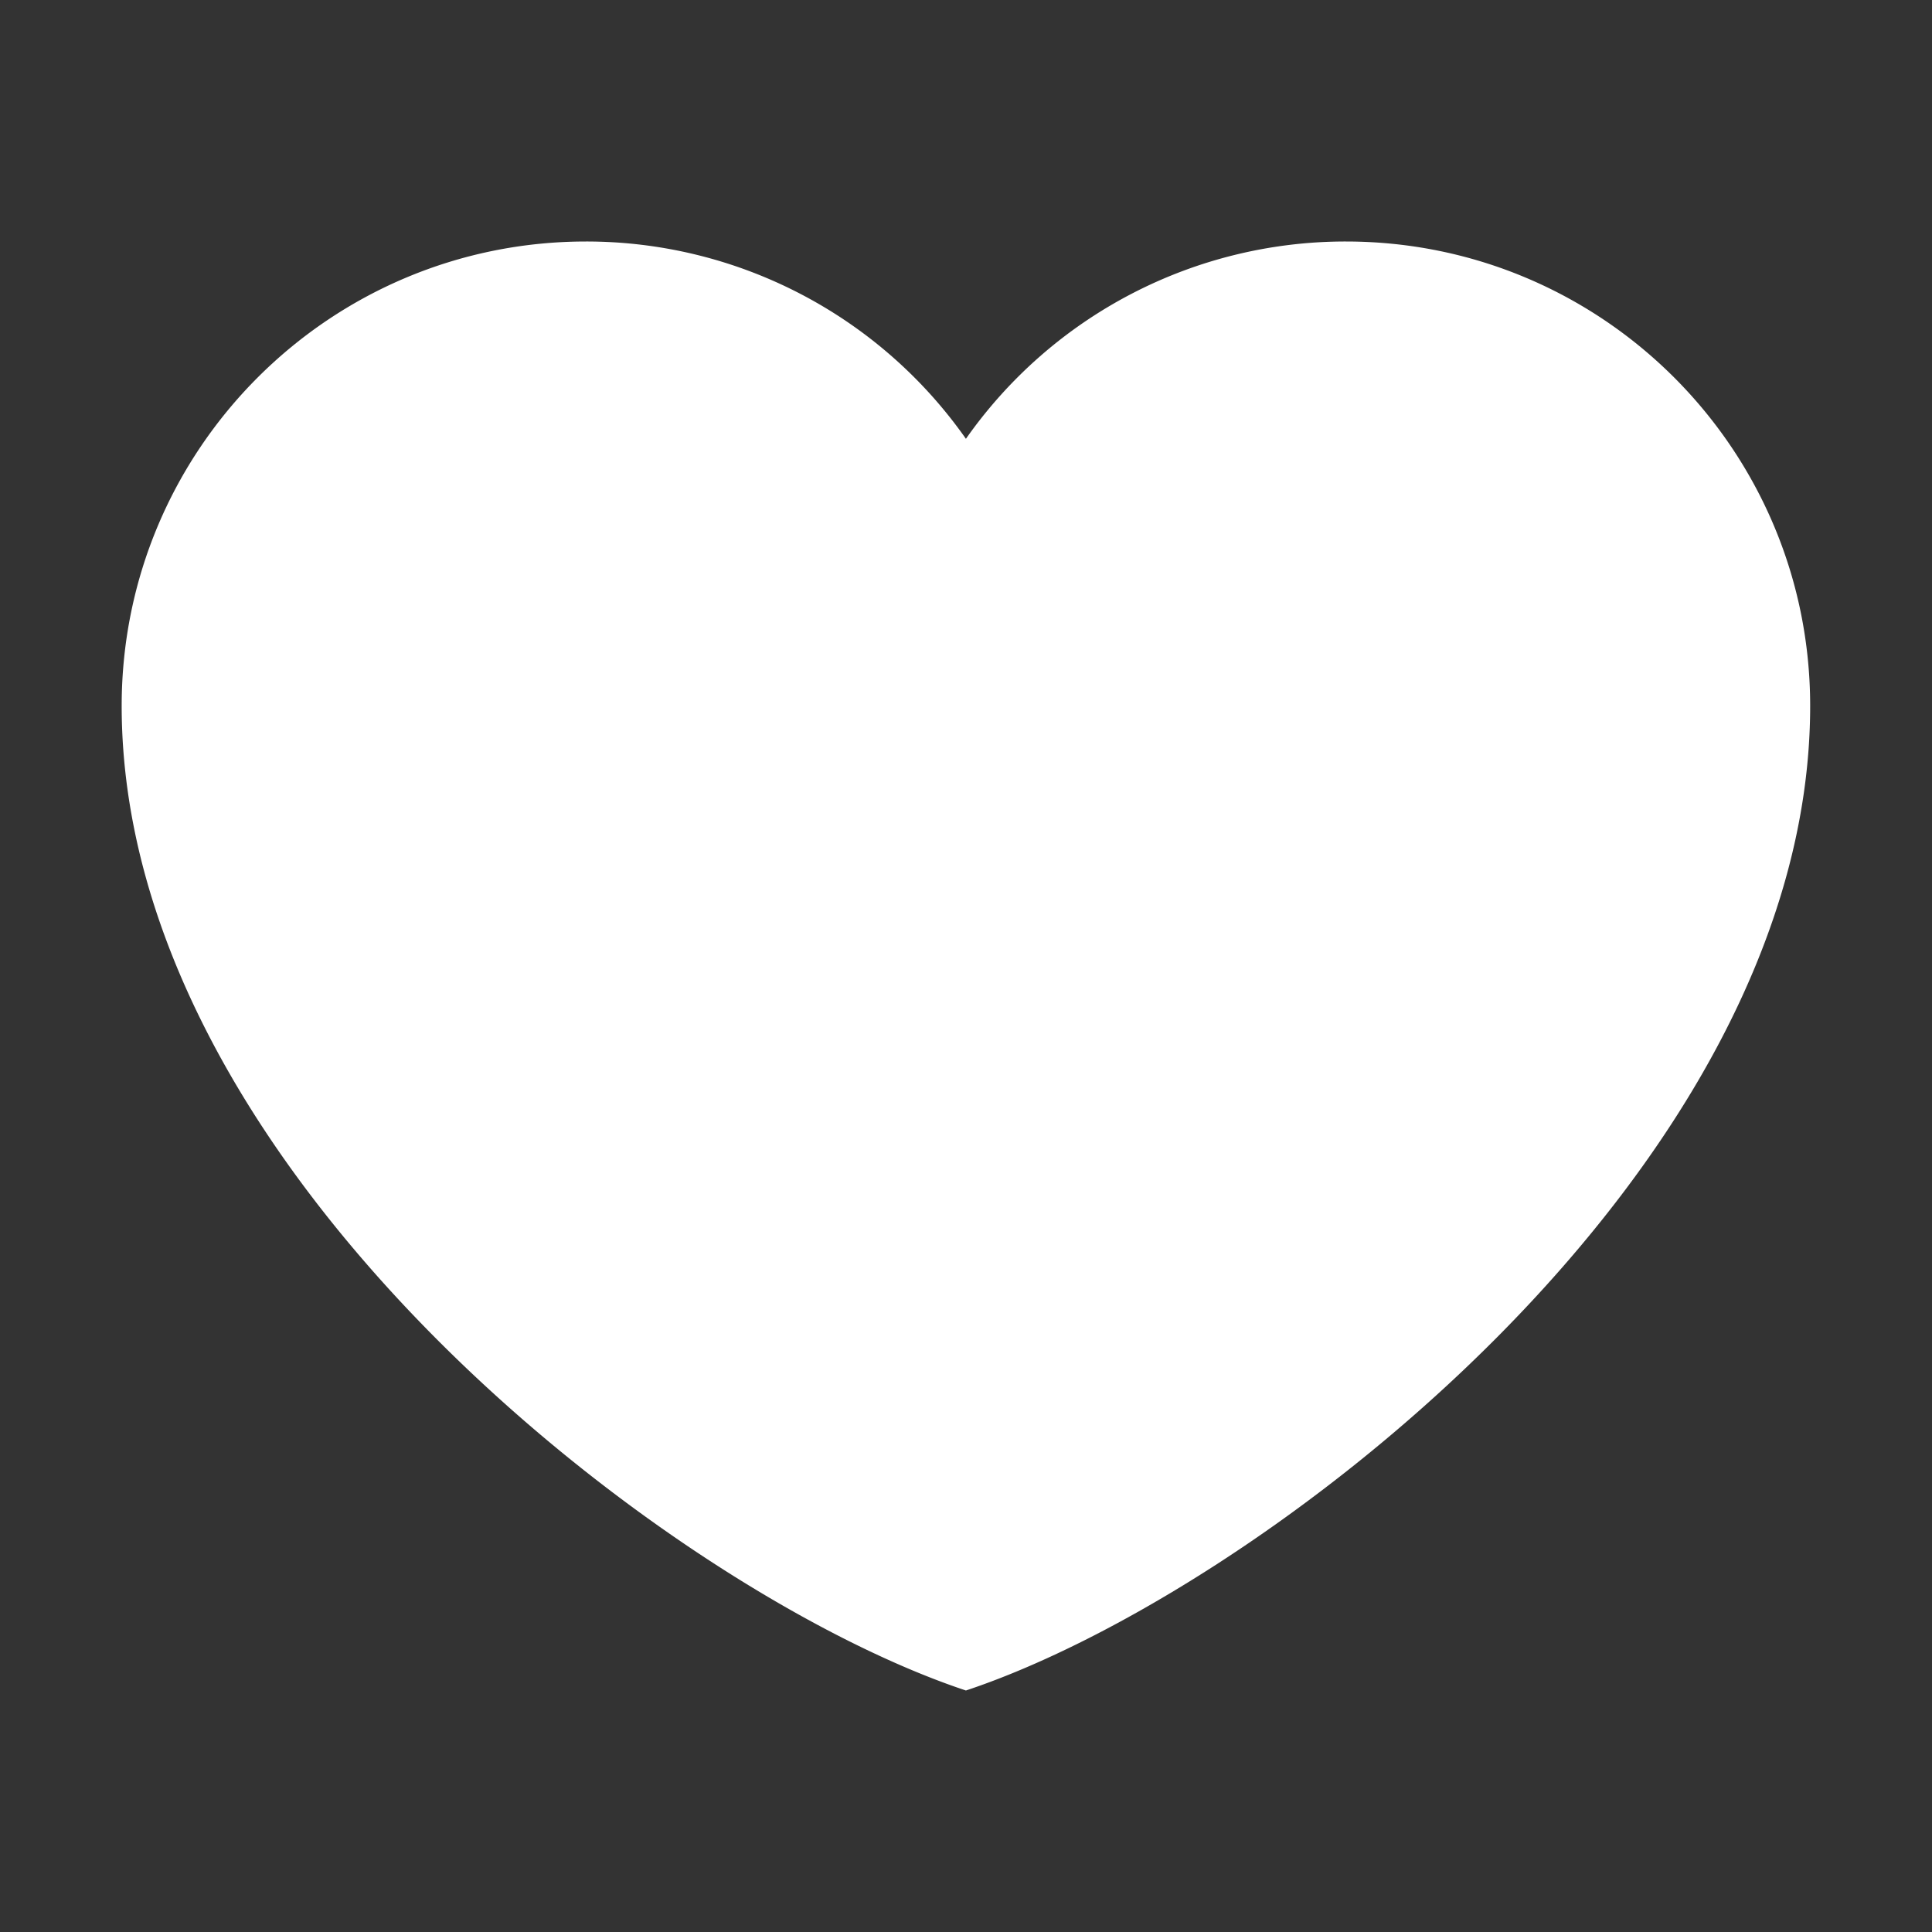 <svg width="48" height="48" fill="none" xmlns="http://www.w3.org/2000/svg"><rect width="100%" height="100%" fill="#333333" stroke="none"/><path d="M14.56 6C8.188 6 3.023 11.165 3.023 17.536 3.023 29.072 16.657 39.56 23.998 42c7.341-2.44 20.975-12.927 20.975-24.463C44.973 11.165 39.808 6 33.437 6a11.522 11.522 0 00-9.439 4.902A11.523 11.523 0 0014.56 6z" fill="#fff"/></svg>